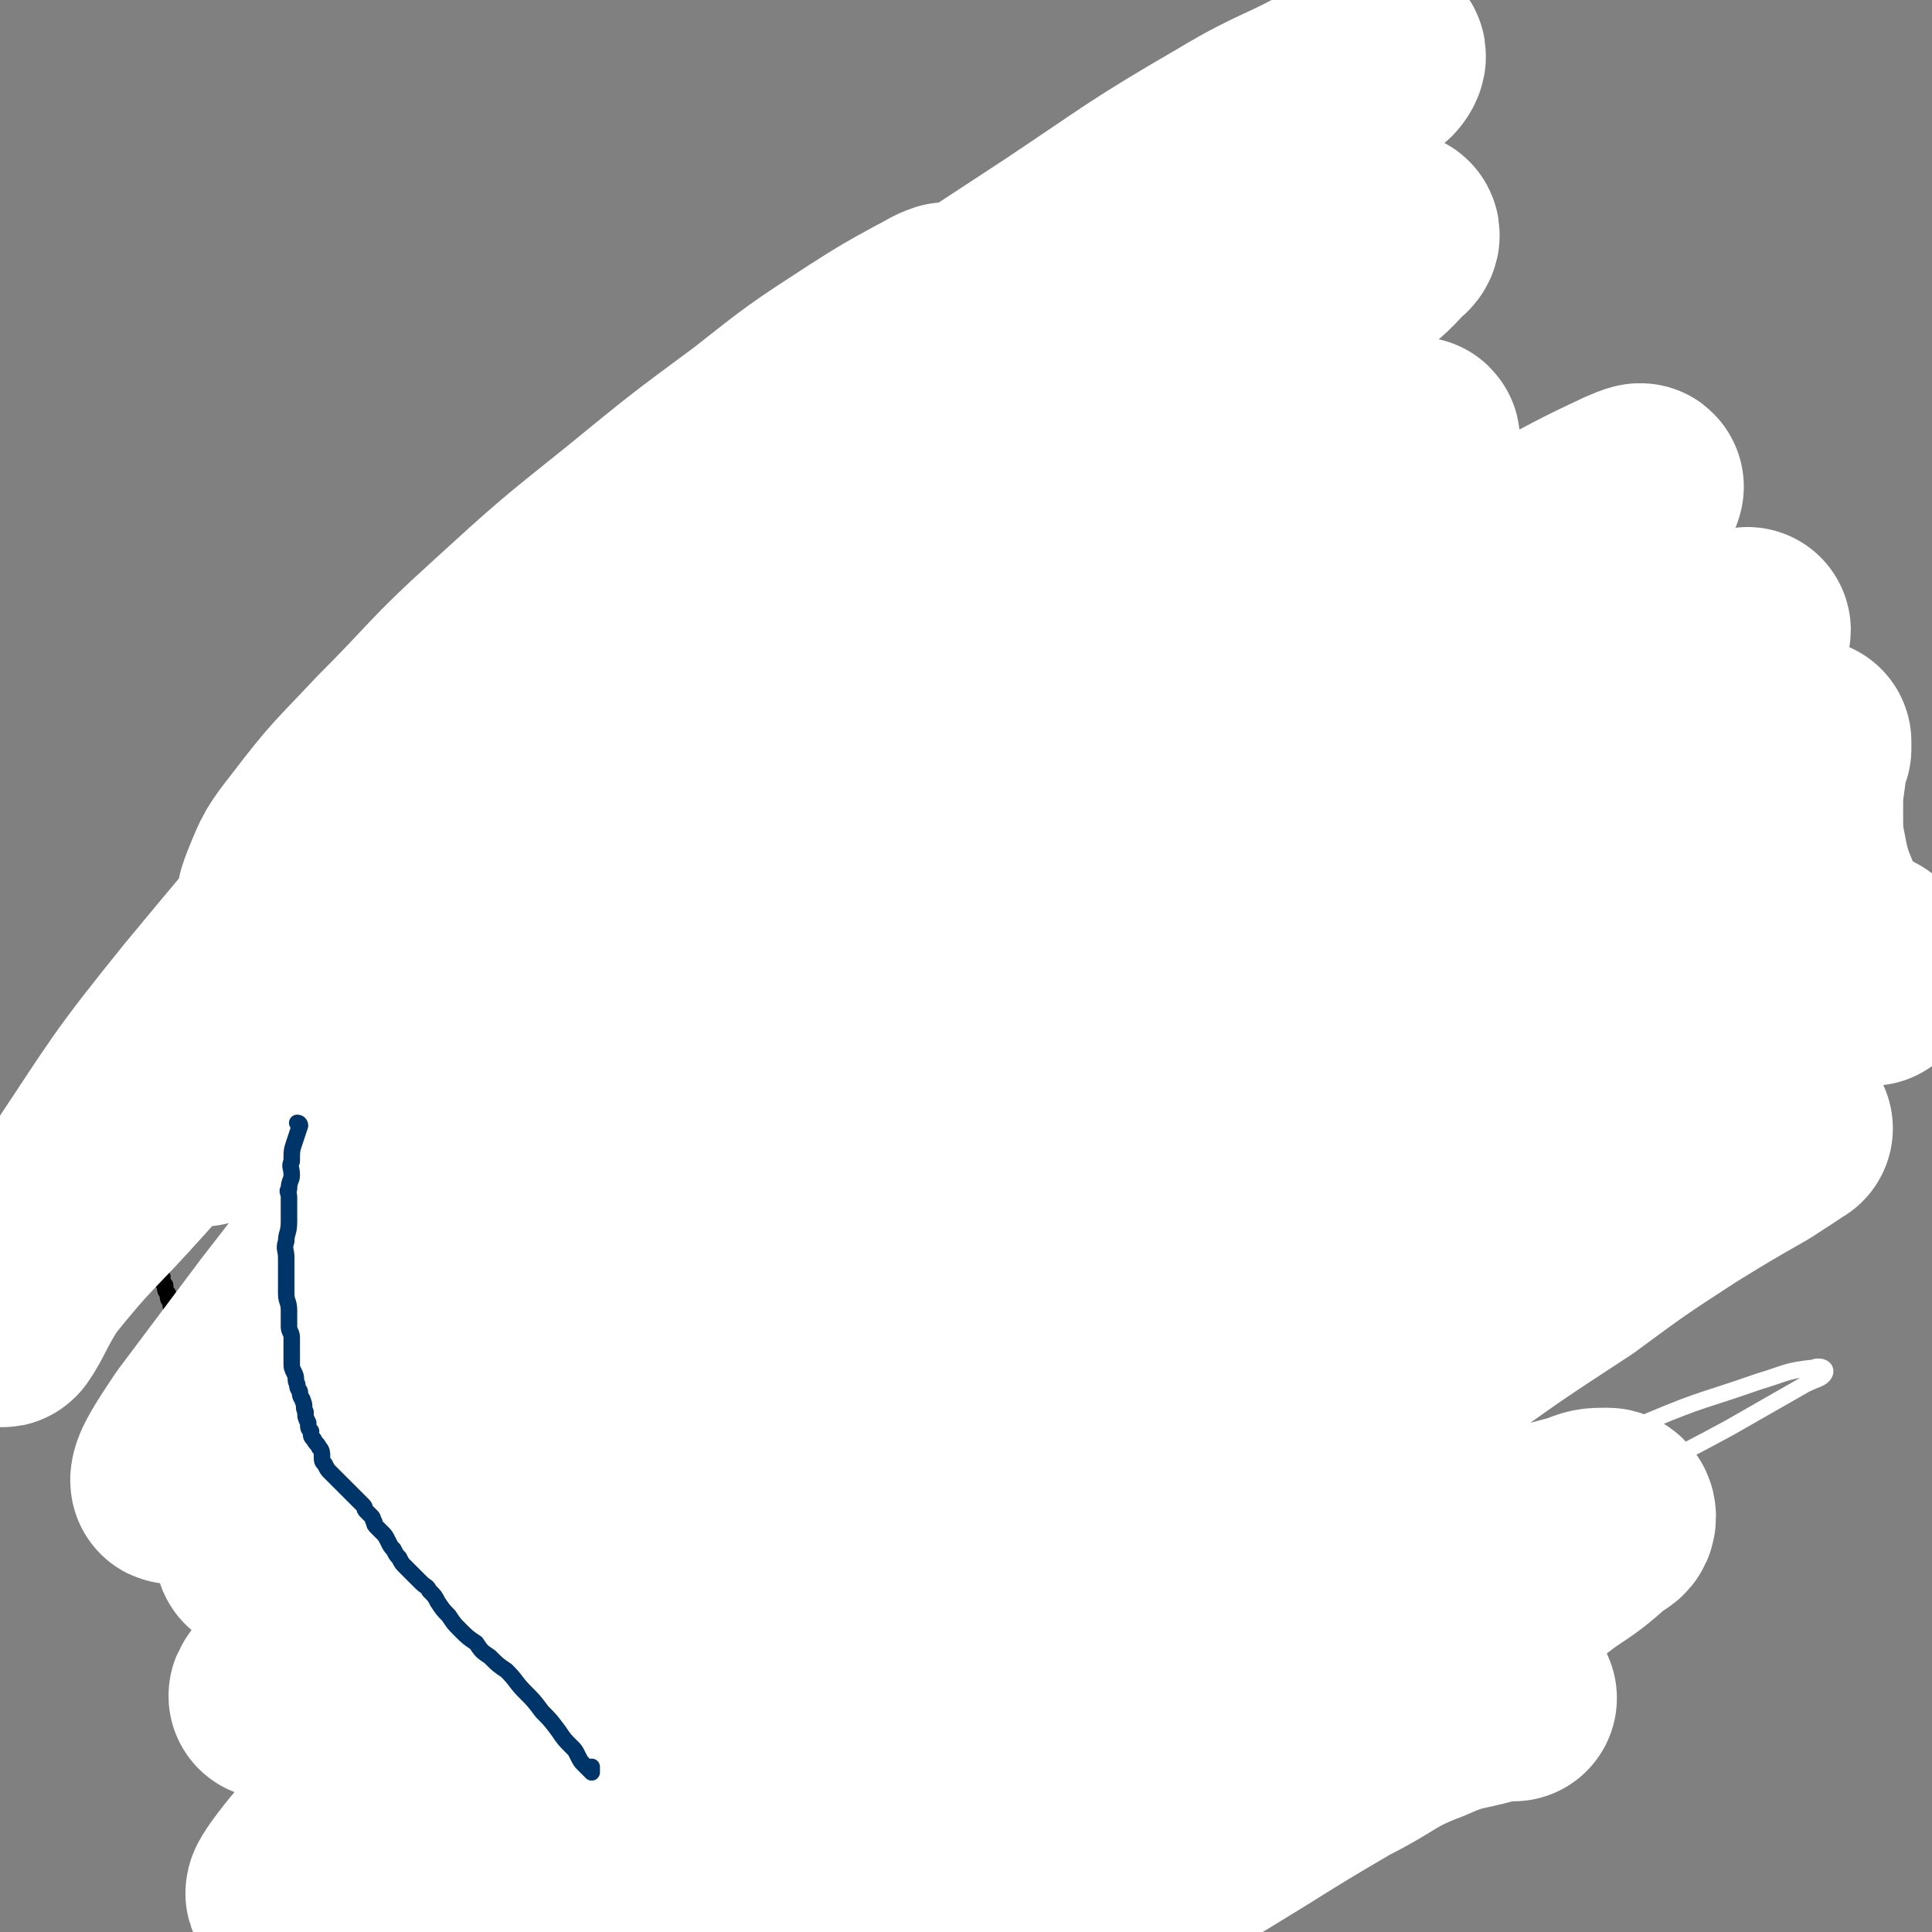 <svg viewBox='0 0 702 702' version='1.1' xmlns='http://www.w3.org/2000/svg' xmlns:xlink='http://www.w3.org/1999/xlink'><rect x="0" y="0" width="702" height="702" fill="#808080" stroke="none"/><g fill='none' stroke='#000000' stroke-width='6' stroke-linecap='round' stroke-linejoin='round'><path d='M212,672c0,0 -1,-1 -1,-1 0,0 0,0 1,0 0,0 0,0 0,0 0,1 -1,0 -1,0 0,0 0,0 1,0 0,0 0,0 0,0 -1,-1 -1,-1 -2,-3 -1,-1 -1,-1 -1,-2 -1,-1 -1,-1 -1,-3 -1,-1 -1,-2 -1,-3 -1,-2 -2,-2 -3,-4 0,-1 0,-1 0,-2 -1,-2 -1,-2 -1,-4 -1,-2 -1,-2 -1,-3 -1,-3 0,-3 -1,-5 -2,-3 -2,-3 -4,-5 -1,-3 -1,-3 -2,-5 0,-2 0,-2 0,-3 -1,-2 -1,-2 -3,-4 0,-1 -1,-1 -2,-2 -1,-1 0,-1 -2,-3 0,-1 -1,-1 -2,-2 -1,-1 -1,-1 -2,-2 -1,-1 -1,-1 -2,-3 -1,-1 -1,-1 -2,-3 -1,-1 0,-2 -2,-3 0,-1 -1,-1 -2,-2 -1,-1 0,-2 -2,-3 0,-1 -1,-1 -2,-2 -1,-1 -1,-1 -2,-2 -1,-1 0,-2 -2,-3 0,-1 -1,-1 -2,-2 -1,-1 -1,-1 -2,-2 0,-1 0,-1 0,-2 -1,-1 -2,-1 -3,-2 -1,-1 -1,-1 -2,-2 -1,-1 -1,-1 -2,-2 0,-1 0,-1 0,-2 -1,-1 -1,-1 -1,-2 -1,-1 -1,-1 -1,-2 -1,-1 -1,-1 -1,-2 -1,-1 -1,-1 -1,-2 -1,-1 -1,-1 -3,-2 -1,-1 -1,-1 -2,-2 -1,-1 -1,-1 -2,-2 0,-1 0,-1 0,-2 -1,-1 -2,0 -3,-1 0,0 0,0 0,-1 -1,-1 -1,-1 -3,-2 0,0 -1,0 -2,-1 -1,0 -1,0 -2,-1 -1,-1 0,-1 -2,-2 0,0 -1,0 -2,-1 -1,0 -1,0 -2,-1 -1,0 -1,0 -2,-1 0,0 0,0 0,-1 -1,0 -1,0 -1,-1 -1,-1 -1,-1 -1,-2 -1,0 -2,0 -3,-1 -1,0 -1,-1 -2,-2 0,-1 -1,-1 -2,-2 -1,-1 -1,-1 -2,-2 -1,-1 -1,-1 -2,-2 0,-1 0,-1 -1,-2 -1,-1 -1,-1 -2,-2 -1,-1 -1,-1 -2,-2 -1,-1 -1,-1 -2,-2 -1,-1 -1,-1 -2,-2 -1,-1 -1,-1 -2,-2 -1,-1 -1,-1 -2,-2 -1,-1 -1,-1 -2,-2 -1,-1 -2,-1 -2,-2 -2,-1 -1,-1 -2,-3 -1,-1 -1,-1 -2,-2 -1,-1 -2,-1 -2,-2 -2,-1 -1,-1 -2,-3 -1,-1 -1,-1 -2,-2 -2,-1 -2,-1 -4,-2 -1,-1 0,-1 -1,-2 -1,-1 -1,-1 -2,-2 -1,-1 -1,-1 -2,-2 -1,-1 -2,-1 -2,-2 -1,-1 -1,-1 -1,-2 -1,-1 -1,-1 -1,-2 -1,-1 -1,-1 -2,-2 -1,-1 -2,-1 -2,-2 -2,-1 -1,-1 -2,-3 -1,-1 -2,-1 -2,-3 -2,-2 -2,-2 -2,-4 -1,-2 -1,-2 -1,-4 -1,-1 -1,-1 -1,-3 -1,-1 -1,-1 -1,-3 -1,-1 -1,-1 -1,-3 -1,-1 -1,-1 -1,-3 -1,-1 -1,-1 -1,-3 -1,-1 -1,-1 -1,-3 -1,-1 -1,-1 -1,-3 -1,-1 -1,-1 -1,-3 -1,-1 -1,-1 -1,-3 -1,-2 -1,-2 -1,-4 -1,-2 -1,-2 -1,-4 -1,-1 -1,-1 -1,-3 0,-2 0,-2 0,-4 0,-2 0,-2 0,-4 0,-2 0,-2 0,-4 0,-1 0,-1 0,-3 0,-2 0,-2 0,-4 0,-1 0,-1 0,-3 0,-1 0,-1 0,-3 0,-1 0,-1 0,-3 0,-1 0,-1 0,-3 0,-1 0,-1 1,-3 0,-1 1,-1 1,-2 1,-1 1,-1 1,-2 1,-1 1,-1 1,-2 1,-1 1,-1 1,-2 1,-1 1,-1 1,-2 1,-1 0,-1 1,-2 0,0 1,0 1,0 1,-1 1,-1 1,-1 1,-1 0,-1 1,-1 1,-1 1,-1 2,-1 1,-1 1,0 1,0 1,0 1,0 1,0 1,0 1,0 2,0 1,0 1,0 2,0 1,0 1,0 2,0 1,0 1,0 2,0 1,0 1,-1 2,0 1,0 1,0 2,1 1,0 1,0 2,1 1,0 1,0 2,1 1,0 1,1 2,1 1,0 1,-1 1,0 1,0 1,0 1,1 1,0 1,0 1,1 1,0 1,0 1,1 1,0 1,0 1,1 1,0 0,1 1,1 0,0 1,0 1,0 1,0 1,-1 1,0 1,0 0,0 1,1 1,0 1,0 2,1 1,0 1,0 2,1 1,0 0,0 1,1 1,0 1,0 2,1 1,0 1,1 2,1 1,0 1,-1 2,0 1,0 1,0 2,1 1,0 1,0 2,1 1,0 1,0 2,1 1,0 1,0 1,1 0,0 0,0 1,1 0,0 0,0 1,1 0,0 0,0 1,1 0,0 1,0 1,1 1,1 0,1 1,2 0,1 0,1 1,2 0,1 0,1 1,2 0,1 0,1 1,2 0,1 0,1 1,2 0,1 0,1 1,2 0,1 0,1 1,2 0,1 0,1 1,2 0,1 0,1 1,2 0,0 0,0 1,1 0,0 1,0 1,1 1,1 0,1 1,2 0,0 1,0 1,1 1,1 0,1 1,2 0,0 0,0 1,1 0,0 0,0 1,1 0,0 0,0 1,1 0,0 0,0 1,1 0,0 0,0 1,1 0,0 1,0 1,1 1,1 0,1 1,2 0,1 0,1 1,2 1,1 1,1 2,2 1,1 1,0 2,1 1,0 1,0 2,1 1,0 1,0 2,1 1,0 1,0 2,1 1,0 0,0 1,1 1,1 1,1 2,2 1,1 0,1 1,2 0,1 0,1 1,2 0,0 1,0 1,1 1,1 0,1 1,2 0,1 0,1 1,2 0,1 0,1 1,2 0,1 0,1 1,2 0,0 0,0 1,1 0,0 1,0 1,1 1,1 0,1 1,2 0,1 0,1 1,2 0,1 1,1 1,2 0,1 0,1 0,2 0,1 0,1 1,2 0,1 0,1 1,2 0,0 1,0 1,1 1,1 0,1 1,2 0,0 0,0 1,1 0,0 0,0 1,1 0,0 0,0 1,1 0,0 0,0 1,1 0,0 1,0 1,1 0,0 0,0 0,1 0,0 0,0 1,1 0,0 0,1 1,1 0,0 0,0 1,0 0,0 0,0 1,0 0,0 1,-1 1,0 0,0 -1,1 0,1 0,0 0,-1 1,0 0,0 0,0 1,1 0,0 0,-1 1,0 0,0 0,0 1,1 0,0 0,0 1,0 0,0 0,0 1,0 0,0 0,0 1,0 0,0 0,0 1,0 0,0 0,0 1,0 0,0 0,0 1,0 0,0 0,0 1,0 0,0 0,0 1,0 0,0 0,0 1,0 0,0 0,0 1,0 0,0 0,0 1,0 0,0 0,0 1,0 0,0 0,0 1,0 0,-1 0,-1 1,-2 0,0 0,1 1,1 1,0 1,0 2,0 0,0 1,0 1,0 0,-1 0,-1 1,-2 0,0 0,1 1,1 0,-1 0,-1 1,-2 0,0 0,0 1,-1 0,0 1,0 1,-1 0,0 0,0 0,-1 0,0 0,0 0,-1 0,0 0,0 0,-1 0,0 0,0 0,-1 0,0 0,0 0,-1 0,0 0,0 0,-1 0,-1 0,-1 0,-2 0,0 0,0 0,-1 0,0 0,0 0,-1 0,0 0,0 0,-1 0,0 0,0 0,-1 0,0 0,0 0,-1 0,0 0,0 0,-1 0,0 0,0 0,-1 0,0 0,0 0,-1 0,-1 0,-1 0,-2 0,-1 0,-1 0,-2 0,-1 0,-1 0,-2 0,-1 0,-1 0,-2 0,-1 0,-1 0,-2 0,0 0,0 0,-1 -1,-1 -1,-1 -1,-2 -1,-1 0,-1 0,-2 0,-1 0,-1 0,-2 0,-1 0,-1 0,-2 -1,-1 -1,-1 -1,-2 -1,-1 0,-1 0,-2 -1,-1 -1,-1 -1,-2 -1,-1 0,-1 0,-2 -1,-1 -1,-1 -1,-2 -1,-1 -1,-1 -1,-3 -1,-1 -1,-1 -1,-3 -1,-1 -1,-1 -1,-3 -1,-1 -1,-1 -1,-3 -1,-1 -1,-1 -1,-3 -1,-1 -1,-1 -1,-3 -1,-2 -1,-2 -1,-4 -1,-1 -1,-1 -1,-3 -1,-1 -1,-1 -1,-3 -1,-1 -1,-1 -1,-3 -1,-1 -1,-1 -1,-3 -1,-1 -1,-1 -1,-3 -1,-1 -1,-1 -1,-3 -1,-1 -1,-1 -1,-3 -1,-1 -1,-1 -1,-3 -1,-1 0,-1 0,-3 -1,-2 -1,-2 -1,-4 -1,-2 0,-3 0,-5 -1,-3 -1,-3 -1,-6 -1,-3 0,-3 0,-5 0,-3 0,-3 0,-5 0,-3 0,-3 0,-5 0,-2 0,-2 0,-4 0,-3 0,-3 0,-5 0,-3 0,-3 0,-5 0,-3 0,-3 0,-5 0,-3 0,-3 0,-5 0,-3 0,-3 0,-5 0,-3 0,-3 0,-5 0,-3 0,-3 0,-5 0,-3 0,-3 0,-5 -1,-2 -1,-2 -1,-4 -1,-2 0,-2 0,-4 0,-2 0,-2 0,-4 0,-2 0,-2 0,-4 0,-1 0,-1 0,-3 0,-2 0,-2 0,-4 0,-2 0,-2 0,-4 -1,-2 -1,-2 -1,-5 -1,-3 -1,-3 -1,-6 -1,-3 0,-3 0,-6 0,-3 0,-3 0,-6 0,-3 0,-3 0,-5 0,-2 0,-2 0,-4 0,-2 0,-2 0,-4 0,-2 0,-2 0,-4 0,-2 0,-2 0,-4 0,-2 0,-2 0,-4 0,-2 0,-2 0,-4 0,-2 0,-2 0,-5 0,-3 0,-3 0,-5 0,-3 0,-3 0,-6 0,-3 0,-3 0,-6 0,-3 -1,-3 0,-5 0,-2 0,-2 1,-4 0,-2 0,-2 1,-4 0,-2 0,-2 1,-4 0,-1 0,-1 1,-3 0,-1 0,-1 1,-3 1,-2 1,-2 2,-4 1,-2 1,-2 2,-4 1,-1 1,-1 2,-3 1,-1 1,-1 2,-3 1,-1 1,-1 2,-2 1,-1 1,-1 2,-2 1,-1 1,-1 2,-1 1,-1 1,-1 2,-1 1,-1 1,-1 2,-1 1,-1 0,-1 1,-1 0,-1 0,0 1,0 1,0 1,0 2,0 1,0 1,0 2,0 1,0 1,0 2,1 1,0 1,0 2,1 1,1 1,1 2,2 1,1 0,1 1,2 1,1 1,1 2,2 1,1 1,1 2,2 1,2 1,2 2,3 1,2 1,2 2,3 1,2 1,2 2,3 1,2 1,2 2,4 1,3 1,3 2,6 1,3 1,3 2,6 1,3 0,3 1,6 0,3 1,3 1,6 0,2 0,2 0,5 0,1 0,1 0,3 0,2 0,2 0,4 0,3 -1,3 0,6 0,2 0,1 1,3 0,3 0,3 1,6 0,2 0,2 1,5 0,2 0,2 1,5 0,2 0,2 1,4 0,2 0,2 1,4 0,2 1,2 1,4 0,2 -1,2 0,4 0,2 0,2 1,4 0,2 0,2 1,4 0,2 0,2 1,3 0,2 0,2 1,3 0,2 1,2 1,3 0,2 -1,2 0,3 0,2 0,2 1,3 0,2 1,2 1,4 0,2 -1,2 0,3 0,2 0,2 1,4 0,2 0,2 1,4 0,2 0,2 1,4 0,2 0,2 1,3 0,2 0,2 1,3 0,2 0,2 1,3 0,2 0,2 1,3 0,2 1,2 1,3 0,2 -1,2 0,3 0,2 1,2 1,3 0,2 0,2 0,3 0,2 0,2 0,3 0,2 0,2 0,3 0,2 0,2 0,4 0,2 0,2 0,4 0,2 0,2 0,3 0,2 -1,2 0,4 0,2 1,2 1,3 0,2 0,2 0,4 0,2 0,2 0,3 0,2 0,2 0,3 0,2 -1,2 0,3 0,2 0,2 1,3 0,2 1,2 1,3 0,2 -1,2 0,3 0,2 0,2 1,3 0,2 0,2 1,3 0,2 1,2 1,3 0,2 -1,2 0,3 0,1 1,1 1,2 0,1 -1,1 0,2 0,1 0,1 1,2 0,1 0,2 1,3 0,2 1,2 1,3 0,2 0,2 0,3 0,2 -1,2 0,3 0,2 1,2 1,3 0,2 0,2 0,3 0,1 0,1 0,2 0,1 0,1 0,2 0,1 0,1 0,2 0,1 0,1 0,2 0,1 0,1 0,2 0,1 0,1 0,2 0,1 0,1 0,2 0,1 0,1 0,2 0,1 0,1 0,2 0,1 0,1 0,2 0,1 0,1 0,2 0,1 -1,1 0,2 0,1 0,1 1,2 0,0 0,0 0,1 0,0 0,0 0,1 0,0 0,0 0,1 0,0 0,0 0,1 0,0 0,0 0,1 0,0 0,0 0,1 0,0 0,0 0,1 0,0 0,0 0,1 0,0 -1,0 0,1 0,0 0,0 1,1 0,0 -1,0 0,1 0,0 0,0 1,1 0,0 0,0 1,1 0,0 0,0 1,1 0,0 0,0 1,1 0,0 0,0 1,1 0,0 0,0 1,1 0,0 0,0 1,1 0,0 0,0 1,1 0,0 0,0 1,1 0,0 0,0 1,1 0,0 0,0 1,1 0,0 0,0 1,1 0,0 0,0 1,1 0,0 0,0 1,1 0,0 0,0 1,1 1,0 1,0 2,1 0,0 0,0 1,1 0,0 0,1 1,1 1,0 1,0 2,0 0,0 0,0 1,0 0,0 0,0 1,0 1,0 1,0 2,0 1,0 1,0 2,0 0,0 0,0 1,0 0,-1 0,-1 1,-2 0,0 0,0 1,-1 0,0 0,0 1,-1 0,0 0,0 1,-1 0,-1 0,-1 1,-2 0,-1 1,-1 1,-2 0,-1 -1,-1 0,-2 0,-1 0,-1 1,-3 0,-1 0,-1 1,-3 0,-1 0,-1 1,-3 0,-1 0,-1 1,-3 0,-1 0,-1 1,-2 0,-1 0,-1 1,-3 0,-1 0,-1 0,-2 0,-1 0,-1 0,-2 0,-1 0,-1 0,-2 0,-1 0,-1 0,-2 0,-1 0,-1 0,-3 0,-1 0,-1 0,-3 -1,-1 -1,-1 -2,-3 0,-2 1,-2 1,-4 -1,-1 -1,-1 -2,-3 0,-1 1,-1 1,-3 0,-1 0,-1 0,-3 -1,-1 -1,-1 -2,-3 0,-2 1,-2 1,-4 -1,-2 -1,-2 -2,-4 0,-2 1,-2 1,-4 -1,-2 -1,-2 -2,-4 0,-2 1,-2 1,-4 -1,-2 -1,-2 -2,-4 0,-2 0,-2 -1,-4 0,-2 0,-2 -1,-4 0,-2 0,-2 -1,-5 0,-2 1,-2 1,-4 -1,-3 -1,-2 -2,-5 0,-2 1,-2 1,-4 -1,-2 -1,-2 -2,-4 0,-2 1,-2 1,-4 0,-1 0,-1 0,-3 -1,-1 -1,-1 -2,-3 0,-1 0,-1 -1,-3 0,-1 0,-1 -1,-3 0,-2 0,-2 -1,-4 0,-2 0,-2 -1,-4 0,-2 0,-2 -1,-4 0,-2 0,-2 -1,-5 0,-3 0,-3 -1,-6 0,-3 0,-3 -1,-6 0,-3 0,-3 -1,-6 0,-3 0,-3 -1,-5 0,-3 0,-3 -1,-5 0,-2 0,-2 -1,-4 0,-2 0,-2 -1,-5 0,-2 0,-2 -1,-4 0,-2 0,-2 -1,-4 0,-2 0,-2 -1,-5 0,-3 0,-3 -1,-5 0,-3 0,-3 -1,-5 0,-3 0,-3 -1,-5 0,-3 0,-3 -1,-5 0,-3 -1,-3 -2,-5 -1,-3 -1,-3 -2,-5 0,-2 0,-2 -1,-4 0,-2 0,-3 -1,-5 0,-3 0,-3 -1,-5 0,-3 -1,-3 -2,-6 0,-3 0,-3 -1,-6 0,-3 0,-3 -1,-5 0,-3 0,-3 -1,-5 0,-2 0,-2 -1,-4 0,-1 0,-1 -1,-3 0,-1 0,-1 -1,-3 0,-2 0,-2 -1,-4 0,-2 0,-2 -1,-4 0,-2 0,-2 -1,-4 0,-2 0,-2 -1,-4 0,-2 0,-2 -1,-4 0,-2 1,-2 1,-4 -1,-2 -1,-2 -2,-5 0,-3 0,-3 -1,-5 0,-2 1,-2 1,-4 0,-2 0,-2 0,-4 0,-1 0,-1 0,-3 0,-2 0,-2 0,-4 0,-1 0,-1 0,-3 0,-2 0,-2 0,-4 0,-2 -1,-2 0,-4 0,-2 0,-2 1,-5 0,-2 0,-2 1,-4 0,-2 0,-2 1,-4 0,-2 0,-2 1,-4 0,-2 0,-2 1,-4 0,-1 0,-1 1,-3 1,-1 1,-1 2,-1 1,-1 1,-1 2,-2 1,-1 1,-2 2,-2 1,-1 1,-1 2,-1 1,-1 1,-1 2,-1 1,-1 1,-1 2,-1 1,-1 1,-1 2,-1 1,-1 2,-1 3,-1 1,-1 1,-1 2,-1 1,-1 1,0 2,0 1,0 1,0 2,1 1,1 1,0 2,1 2,1 1,1 3,2 2,1 2,1 3,2 1,1 1,2 2,3 1,2 2,2 3,3 2,2 2,2 3,4 2,3 2,2 3,4 2,2 2,2 3,4 1,2 1,2 2,4 1,2 1,2 2,4 1,3 0,3 1,6 0,3 1,3 1,6 0,3 0,3 0,7 0,3 -1,4 0,7 0,3 0,3 1,6 0,3 0,3 1,6 0,2 0,2 1,5 0,2 0,2 1,5 0,2 0,2 1,5 0,2 0,2 1,5 0,2 0,2 1,5 0,2 0,2 1,5 0,2 0,2 1,5 0,2 0,2 1,5 0,2 0,1 1,3 0,2 0,2 1,4 0,2 0,2 1,4 0,2 0,2 1,4 0,2 0,2 1,4 0,2 0,2 1,3 0,2 0,2 1,4 0,2 0,3 1,4 1,3 1,2 2,4 1,3 0,3 1,6 0,2 0,2 1,5 0,2 0,1 1,3 0,2 0,2 1,4 0,2 0,2 1,4 0,2 0,2 1,4 0,2 0,2 0,4 -1,2 0,2 0,4 0,2 0,2 0,4 0,2 -1,2 0,4 0,3 0,3 1,6 0,2 -1,2 0,4 0,3 0,3 1,6 0,2 0,2 0,5 -1,2 0,2 0,5 0,1 0,1 0,3 0,2 0,2 0,4 0,2 0,2 0,4 0,2 0,2 0,4 0,2 0,2 0,4 0,2 0,2 0,4 0,2 -1,2 0,4 0,2 0,2 1,4 0,2 0,2 1,3 0,2 0,2 1,3 0,2 0,2 0,3 -1,2 0,2 0,4 0,2 -1,2 0,4 0,2 0,2 1,3 0,2 0,2 1,3 0,2 0,2 1,3 0,2 0,2 1,3 0,2 0,2 1,3 0,2 0,2 1,3 0,2 0,2 1,4 0,2 0,2 1,3 0,2 0,2 1,3 0,2 0,2 1,3 0,2 0,2 1,3 0,2 0,2 1,3 0,2 0,2 1,3 0,2 0,2 1,4 0,2 0,2 1,3 0,2 0,2 1,3 0,2 0,2 -1,3 0,2 0,2 0,3 1,2 1,2 2,3 0,2 0,2 1,3 0,2 0,2 1,3 0,1 0,1 1,2 0,1 0,1 1,2 0,1 0,1 1,2 0,1 0,1 -1,2 0,1 0,1 0,2 0,1 0,1 0,2 0,1 0,1 0,2 0,0 0,0 0,1 0,0 0,0 0,1 0,1 0,1 0,2 0,0 0,0 0,1 1,0 1,0 2,1 0,0 0,0 1,1 0,0 0,0 1,1 0,0 -1,0 -1,1 1,0 1,0 2,1 0,0 0,0 1,1 0,0 0,0 1,1 0,0 0,0 1,1 0,0 0,1 1,1 0,0 0,0 1,0 0,0 0,0 1,0 0,0 0,0 1,0 1,0 1,0 2,0 1,0 1,0 2,0 1,0 1,0 2,0 1,0 1,0 2,0 0,0 0,0 1,0 0,0 0,0 1,0 0,0 0,0 1,0 0,0 0,0 1,0 0,-1 0,-1 1,-2 0,0 0,0 1,-1 0,-1 0,-1 1,-2 0,-1 0,-1 1,-3 0,-2 -1,-2 -1,-4 0,-2 0,-2 0,-4 0,-3 1,-3 0,-5 0,-3 0,-3 -1,-6 0,-3 -1,-3 -1,-6 0,-3 0,-3 0,-6 0,-2 0,-2 0,-4 0,-2 0,-2 0,-4 0,-2 1,-2 0,-4 0,-3 0,-3 -1,-5 0,-3 0,-3 -1,-6 0,-4 0,-4 -1,-7 0,-4 0,-4 -1,-7 0,-4 0,-4 -1,-7 0,-3 0,-3 -1,-6 0,-3 0,-3 -1,-5 0,-2 1,-2 0,-4 0,-2 0,-2 -1,-4 0,-1 1,-1 0,-3 0,-1 0,-1 -1,-3 0,-1 -1,-1 -1,-3 0,-2 1,-2 0,-4 0,-2 0,-2 -1,-4 0,-2 1,-2 0,-4 0,-2 0,-2 -1,-4 0,-2 0,-2 -1,-4 0,-2 0,-2 -1,-4 0,-2 0,-2 -1,-4 0,-1 0,-1 0,-3 1,-1 0,-1 0,-3 0,-1 1,-1 0,-3 0,-1 0,-1 -1,-2 0,-1 0,-1 0,-2 1,-1 1,-1 0,-2 0,-1 0,-1 -1,-2 0,-1 0,-1 0,-2 0,0 0,0 0,0 0,-1 1,-1 0,-1 0,-1 0,-1 -1,-1 0,-1 1,-1 0,-1 0,-2 0,-1 -1,-3 0,-1 0,-1 0,-2 1,-1 1,-1 0,-2 0,-1 0,-1 -1,-2 0,-1 0,-1 -1,-2 0,-1 0,-1 -1,-3 0,-1 0,-1 -1,-3 0,-1 0,-1 -1,-3 0,-1 0,-1 -1,-3 0,-1 1,-1 0,-3 0,-2 0,-2 -1,-4 0,-2 0,-2 -1,-4 0,-2 0,-2 -1,-5 0,-3 0,-3 -1,-5 0,-3 0,-3 -1,-5 -1,-3 -1,-3 -2,-6 -1,-3 -1,-3 -2,-5 -1,-3 -1,-3 -2,-5 -1,-2 -1,-2 -2,-4 -1,-2 -1,-3 -2,-5 -1,-2 -1,-2 -2,-4 -1,-2 0,-2 -1,-4 0,-2 0,-2 -1,-4 0,-2 0,-2 -1,-4 0,-1 0,-1 -1,-3 0,-1 0,-1 -1,-3 0,-1 0,-1 1,-3 0,-2 0,-2 0,-4 0,-2 0,-2 0,-4 0,-2 -1,-2 0,-4 0,-2 0,-2 1,-4 0,-1 0,-1 1,-3 0,-1 0,-1 1,-3 0,-1 0,-1 1,-3 0,-1 0,-1 1,-1 0,-1 0,-2 1,-3 1,-1 1,-1 2,-2 1,0 1,0 2,0 1,-1 1,-1 2,-1 1,-1 1,0 2,0 1,0 1,0 2,0 1,0 1,0 2,1 1,0 1,0 2,1 1,1 1,1 2,2 1,1 1,1 2,2 1,2 1,2 2,3 1,2 1,2 2,3 1,2 1,2 2,3 1,2 1,2 2,3 1,2 1,2 3,3 1,2 2,2 3,3 2,2 2,2 3,4 2,3 1,3 3,6 1,2 2,2 3,5 1,2 1,2 2,5 1,2 1,2 2,5 1,3 1,3 2,6 1,2 1,2 2,5 0,2 0,2 1,4 0,4 1,4 2,7 0,3 0,3 1,6 0,3 1,3 2,6 1,3 1,3 2,6 1,2 1,2 2,5 1,2 1,2 2,4 0,3 0,3 1,5 0,3 1,3 2,6 0,2 0,2 1,4 0,3 1,2 2,4 0,2 0,2 1,4 0,3 0,3 1,5 0,3 0,3 1,6 0,2 0,2 1,4 0,4 0,4 1,7 0,2 0,2 1,4 0,3 0,3 1,5 0,3 0,3 1,6 0,2 0,2 1,5 0,2 0,2 1,5 0,1 0,1 1,3 0,3 0,3 1,6 0,2 0,2 1,5 0,2 0,2 1,5 0,1 0,1 1,3 0,2 0,2 1,4 0,2 0,2 1,4 0,2 0,2 1,4 0,2 -1,2 -1,4 1,2 1,2 2,4 0,2 -1,2 -1,4 0,2 0,2 0,4 0,2 0,2 0,4 0,2 0,2 0,4 0,2 0,2 0,4 0,2 0,2 0,4 0,3 0,3 0,5 0,3 0,3 0,5 0,2 0,2 0,4 0,2 0,2 0,4 0,2 0,2 0,4 0,2 0,2 0,3 1,2 1,2 2,3 0,2 -1,2 -1,3 0,2 0,2 0,3 0,1 0,1 0,2 1,1 1,1 2,2 0,1 -1,1 -1,2 0,1 0,1 0,2 0,1 0,1 0,2 1,1 1,1 2,2 0,1 -1,1 -1,2 1,1 1,0 2,1 0,0 0,0 1,1 0,0 0,0 1,1 0,0 -1,0 -1,1 1,0 1,1 2,1 0,0 0,0 1,0 0,0 0,0 1,0 0,0 0,0 1,0 0,0 0,0 1,0 0,0 0,0 1,0 0,0 0,0 1,0 0,-1 0,-1 1,-2 0,0 0,0 1,-1 0,0 0,0 1,-1 0,0 0,0 1,-1 0,0 -1,0 -1,-1 0,-1 0,-1 0,-2 0,-1 0,-1 0,-3 0,-2 0,-2 0,-4 0,-3 0,-3 0,-6 0,-4 0,-4 0,-7 0,-3 0,-3 0,-6 1,-3 1,-3 2,-5 0,-3 -1,-3 -1,-5 0,-2 0,-2 0,-4 0,-3 0,-3 0,-5 0,-3 0,-3 0,-6 0,-5 0,-5 0,-9 0,-4 0,-4 0,-9 0,-4 0,-4 0,-9 0,-4 0,-4 0,-8 1,-3 1,-3 2,-6 0,-4 0,-4 1,-7 0,-4 0,-4 0,-7 1,-4 1,-4 1,-7 1,-4 1,-5 2,-9 0,-2 0,-2 0,-5 1,-3 1,-3 2,-5 0,-2 0,-2 1,-4 0,-2 0,-2 0,-4 1,-1 1,-1 1,-3 1,-1 1,-1 2,-3 0,-1 0,-1 1,-2 0,-1 0,-1 0,-2 1,-1 1,-1 2,-2 0,0 1,0 2,0 0,-1 0,-1 0,-1 1,-1 1,-1 1,-1 1,-1 1,-1 1,-1 1,-1 2,-1 3,-1 0,-1 0,-1 0,-1 1,-1 1,-1 1,-1 1,-1 1,-1 1,-1 1,-1 2,-1 3,-1 0,-1 0,-1 0,-1 1,-1 1,-1 1,-1 1,-1 1,0 1,0 1,0 1,-1 1,0 1,0 1,0 1,1 1,0 1,0 1,1 1,0 1,0 1,1 1,1 1,1 1,2 1,1 1,1 1,2 1,2 1,2 1,3 1,2 1,2 1,4 1,3 1,3 1,5 1,4 1,4 1,8 1,3 1,3 1,6 1,2 1,3 0,6 0,3 -1,3 -1,6 0,2 1,2 0,4 0,3 0,3 -1,5 0,3 0,3 -1,6 0,2 -1,2 -1,4 0,3 1,4 0,7 0,3 -1,3 -1,6 0,2 0,2 0,4 0,2 0,2 0,4 0,2 0,2 0,4 0,2 0,2 0,4 0,2 0,2 0,4 0,2 0,2 0,3 0,2 0,2 0,4 0,2 0,2 0,3 0,2 0,2 0,3 0,2 0,2 0,4 0,2 0,2 0,3 0,2 0,2 0,3 0,2 0,2 0,3 0,2 0,2 0,4 0,2 0,2 0,4 0,2 0,2 0,4 0,2 0,2 0,3 0,2 0,2 0,4 0,2 0,2 0,3 0,2 0,2 0,3 0,2 0,2 0,3 0,2 0,2 0,3 0,2 0,2 0,3 0,2 0,2 0,3 0,2 0,2 0,3 0,1 0,1 0,2 0,1 0,1 0,2 0,1 0,1 0,2 0,1 0,1 0,2 0,0 0,0 0,1 0,0 0,0 0,1 0,0 0,0 0,1 0,0 0,0 0,1 0,0 0,0 0,1 0,0 0,0 0,1 0,0 0,0 0,1 0,0 0,0 0,1 0,0 0,0 0,1 0,0 0,0 0,1 0,0 0,0 0,1 0,0 0,0 0,1 0,0 0,0 0,1 0,0 0,0 0,1 0,0 0,0 0,1 0,0 0,0 0,1 0,0 0,0 0,1 0,0 0,0 0,1 0,0 0,0 0,1 0,0 0,0 0,1 0,0 0,0 0,1 1,0 1,-1 1,0 1,0 0,0 0,1 0,0 0,0 0,1 1,0 1,0 1,1 1,0 0,0 0,1 0,0 0,0 0,1 0,0 0,0 0,1 0,0 0,0 0,1 0,0 0,0 0,1 0,0 0,0 0,1 0,0 0,0 0,1 0,0 0,0 0,1 0,0 0,0 0,1 0,0 0,0 0,1 0,0 0,0 0,1 0,0 0,0 0,1 0,0 1,0 0,1 0,0 0,0 -1,1 -1,1 0,1 -1,2 0,0 0,0 -1,1 0,1 0,1 -1,2 0,1 0,1 -1,2 0,0 0,0 -1,1 0,0 0,0 -1,1 0,0 -1,0 -1,1 0,0 0,0 0,1 0,1 -1,1 -1,2 0,1 1,1 0,2 0,1 0,0 -1,1 -1,1 0,1 -1,2 0,1 0,1 -1,2 -1,2 -1,1 -2,3 -1,2 -1,2 -2,3 -1,2 -1,2 -2,3 -1,1 -1,1 -2,2 -1,1 -1,1 -2,2 -1,1 -1,1 -2,2 -1,1 -1,1 -2,2 -1,1 -1,1 -2,2 -1,1 -1,1 -2,2 -1,1 -1,1 -2,2 -1,1 -1,1 -2,2 -1,1 -1,1 -2,2 -1,1 0,1 -1,2 0,1 0,2 -1,3 -1,1 -1,1 -2,2 -1,1 0,1 -1,3 0,2 0,2 -1,3 0,2 0,2 -1,3 0,2 0,2 -1,3 0,1 0,2 -1,3 -1,2 -1,2 -2,4 -1,2 0,2 -1,3 0,2 0,2 -1,3 0,2 0,2 -1,3 0,1 -1,1 -1,2 0,1 0,1 0,2 0,1 0,1 0,3 0,1 0,1 0,2 0,1 0,1 0,2 0,1 0,1 0,3 0,1 0,1 0,3 0,1 0,1 0,3 0,2 0,2 0,3 0,2 0,2 0,4 0,2 0,2 0,4 0,2 0,2 0,3 0,2 1,2 0,4 0,2 -1,2 -1,4 0,3 1,3 0,5 0,3 -1,3 -1,5 0,3 1,3 0,5 0,3 0,3 -1,5 -1,3 -1,3 -2,6 -1,4 -1,4 -2,8 -1,4 -1,4 -3,8 -3,5 -3,5 -7,10 -2,4 -2,4 -6,8 -2,3 -3,2 -5,5 -2,2 -2,3 -4,4 -1,1 -1,0 -2,-1 0,0 0,0 0,-1 '/><path d='M516,413c0,0 -1,-1 -1,-1 0,0 0,0 0,1 0,0 0,0 0,0 5,-3 5,-3 10,-5 9,-5 8,-5 17,-10 7,-4 7,-4 15,-9 8,-5 8,-5 17,-11 7,-5 8,-5 15,-10 6,-5 6,-6 12,-10 6,-4 6,-3 12,-6 5,-4 5,-4 10,-7 4,-4 4,-4 9,-7 3,-4 3,-4 6,-7 3,-3 3,-3 6,-6 2,-2 2,-2 4,-4 2,-2 2,-1 4,-3 2,-1 2,-1 4,-3 1,-1 2,-1 3,-2 '/><path d='M540,371c0,0 -1,-1 -1,-1 0,0 0,0 0,1 -1,2 -2,2 -3,5 -1,4 -1,4 -2,8 -2,4 -2,4 -3,8 -2,5 -3,5 -4,9 -2,5 -2,5 -3,9 -2,5 -2,5 -3,10 -2,4 -2,4 -3,8 -1,3 -1,3 -2,7 -1,3 0,3 -1,6 0,2 0,2 -1,4 0,2 0,2 -1,4 0,2 -1,2 -1,4 0,2 0,2 0,3 0,2 0,2 0,3 1,1 1,1 1,2 2,2 2,2 4,3 3,2 3,2 6,2 4,0 4,0 9,0 5,0 5,0 11,0 5,-1 5,-1 10,-2 4,0 4,-1 9,-2 3,0 3,0 6,-1 3,0 3,0 6,-1 2,0 2,0 4,-1 1,0 1,1 3,1 1,0 1,0 2,0 1,0 1,0 2,0 0,0 0,0 0,0 1,0 1,0 1,0 0,0 0,0 0,0 0,0 0,0 -1,0 '/><path d='M505,449c0,0 -2,-1 -1,-1 3,-2 4,-1 8,-3 7,-4 7,-4 13,-9 7,-4 7,-4 14,-9 9,-7 9,-7 17,-14 8,-6 8,-7 16,-14 8,-7 9,-7 17,-15 9,-8 9,-9 18,-17 9,-7 9,-7 18,-14 7,-5 8,-4 14,-10 6,-5 6,-5 11,-10 4,-4 4,-4 9,-8 2,-2 2,-3 5,-5 2,-2 2,-2 5,-4 1,-1 2,-1 3,-2 0,0 0,-1 0,-2 0,0 0,0 0,0 -1,-1 -1,-1 -2,0 -2,0 -2,0 -3,1 '/><path d='M535,425c0,0 -1,-1 -1,-1 0,0 0,0 0,1 0,0 0,0 0,0 1,0 -1,0 0,-1 3,-3 4,-3 8,-6 8,-7 8,-7 15,-14 10,-9 10,-9 19,-17 10,-8 10,-8 19,-16 9,-7 9,-7 18,-15 9,-7 9,-7 18,-15 7,-6 7,-6 13,-12 6,-6 6,-6 12,-11 4,-3 4,-3 7,-6 3,-2 3,-2 5,-4 1,-1 1,-1 3,-2 0,0 1,0 1,0 1,-1 0,-1 0,-1 '/><path d='M560,313c0,0 -1,-1 -1,-1 -2,3 -2,5 -4,9 -3,7 -3,7 -7,15 -4,8 -5,8 -8,17 -4,10 -3,11 -6,21 -2,10 -3,10 -5,20 -1,8 -1,8 -2,17 -2,6 -2,6 -3,13 -1,5 -1,5 -2,11 -1,4 -1,4 -2,8 -1,3 -1,3 -2,6 -1,1 0,1 -1,3 0,2 -1,2 -1,3 0,2 0,2 0,3 0,1 0,1 0,2 0,1 0,1 0,2 1,1 1,0 1,1 1,0 1,0 1,1 1,0 1,1 3,1 2,0 2,0 4,0 3,0 3,0 5,0 3,-1 3,-1 6,-2 3,0 3,0 6,-1 3,0 3,0 5,-1 4,0 4,0 7,-1 3,0 3,0 6,-1 3,0 3,1 5,1 2,0 3,0 4,0 '/><path d='M156,568c0,0 -1,-1 -1,-1 0,0 1,0 1,1 0,0 0,0 0,0 2,2 2,2 4,4 1,1 1,1 3,3 3,3 3,3 6,5 2,3 3,2 6,4 3,3 3,4 6,7 2,2 2,1 5,3 3,3 3,3 6,5 2,2 2,2 5,4 2,2 2,2 3,4 2,3 2,3 4,5 2,3 2,4 4,7 3,3 3,2 6,6 2,2 1,3 3,5 2,3 2,3 4,5 3,3 3,4 5,6 3,3 3,3 5,5 4,3 4,3 7,6 3,4 3,5 7,9 3,4 3,4 7,8 3,4 3,4 7,8 3,3 3,3 7,6 2,3 2,3 4,5 2,2 2,2 3,4 1,2 1,2 3,3 1,1 2,1 3,2 1,0 1,0 2,1 '/><path d='M237,568c0,0 -1,-1 -1,-1 0,0 0,0 1,1 0,0 0,0 0,0 1,3 2,3 3,7 2,3 2,3 3,7 2,3 2,3 3,7 2,4 2,4 4,8 2,4 2,4 4,9 3,6 3,6 5,11 3,5 3,5 7,10 2,4 2,5 5,9 4,4 4,4 8,8 3,3 3,3 7,7 3,3 3,3 7,6 4,3 4,3 8,5 4,4 4,4 9,6 6,4 6,3 11,6 6,3 6,3 11,6 5,3 5,3 9,5 3,2 3,2 7,3 4,2 4,2 8,3 4,1 4,0 8,1 4,0 4,0 9,-1 4,0 4,0 8,-2 3,-1 3,-1 7,-3 2,-1 3,-1 4,-2 '/><path d='M424,562c0,0 -1,-1 -1,-1 0,0 0,0 0,1 3,5 3,5 4,11 3,8 3,8 5,17 2,9 3,9 3,19 0,9 -1,9 -2,19 -1,9 -1,10 -3,19 -3,11 -2,11 -7,21 -4,11 -5,11 -12,21 -6,11 -5,11 -13,21 -6,9 -7,9 -14,16 -8,9 -11,12 -18,18 '/></g>
<g fill='none' stroke='#FFFFFF' stroke-width='6' stroke-linecap='round' stroke-linejoin='round'><path d='M596,526c-1,0 -1,-1 -1,-1 0,0 0,0 0,1 0,0 0,0 0,0 0,0 0,-1 0,-1 -12,3 -12,3 -24,7 -27,7 -27,6 -53,15 -27,9 -27,10 -52,21 -31,13 -31,13 -61,28 -30,16 -30,16 -59,34 -28,17 -28,17 -55,37 -24,18 -24,18 -46,38 -15,13 -15,14 -29,30 -6,7 -7,8 -10,15 -1,2 1,4 3,3 9,-3 9,-5 18,-11 18,-12 18,-12 35,-24 25,-18 25,-18 51,-36 27,-20 27,-20 55,-39 31,-21 31,-21 64,-40 30,-18 30,-18 62,-34 29,-16 29,-16 59,-31 24,-11 23,-12 47,-22 19,-8 19,-7 39,-14 10,-3 10,-4 20,-5 2,-1 5,0 4,2 -1,2 -3,2 -7,4 -14,8 -14,8 -28,16 -24,13 -24,12 -48,26 -32,20 -41,26 -63,40 '/></g>
<g fill='none' stroke='#FFFFFF' stroke-width='75' stroke-linecap='round' stroke-linejoin='round'><path d='M550,617c0,0 -1,-1 -1,-1 -4,0 -4,1 -8,2 -11,3 -12,2 -23,7 -16,6 -15,8 -31,16 -17,10 -17,10 -33,20 -18,11 -18,11 -36,22 -19,12 -19,11 -38,23 -17,11 -16,12 -33,23 -13,9 -14,9 -27,17 -8,6 -8,7 -16,11 -2,1 -5,1 -4,1 0,-1 2,-1 4,-3 7,-4 7,-4 13,-9 15,-11 15,-12 30,-24 17,-13 17,-13 35,-26 20,-14 20,-14 40,-28 20,-14 20,-14 41,-28 20,-14 20,-13 40,-27 18,-12 17,-13 35,-26 13,-9 14,-9 27,-19 9,-6 9,-6 17,-13 3,-2 4,-2 4,-4 0,-1 -1,-2 -2,-2 -5,0 -5,0 -10,2 -15,4 -15,4 -29,9 -23,8 -24,7 -45,17 -26,12 -26,14 -51,28 -29,16 -30,15 -59,33 -29,18 -29,19 -57,39 -26,19 -26,20 -51,40 -19,15 -19,15 -37,30 -9,7 -13,12 -17,14 -2,1 2,-5 5,-8 12,-14 13,-14 26,-27 20,-21 19,-21 39,-42 26,-24 26,-24 52,-48 28,-25 28,-26 56,-51 29,-24 30,-24 60,-47 27,-22 27,-22 55,-42 25,-18 25,-18 51,-35 19,-14 19,-14 39,-27 13,-8 13,-8 27,-16 6,-4 8,-5 12,-8 1,0 -1,0 -2,0 -8,4 -8,4 -15,8 -22,11 -22,10 -43,22 -33,18 -34,17 -66,36 -39,23 -39,23 -76,48 -41,28 -41,28 -80,59 -39,31 -39,32 -76,65 -33,29 -33,30 -64,61 -22,20 -21,21 -42,42 -7,8 -14,14 -16,15 -1,0 6,-7 12,-13 16,-18 15,-19 33,-37 26,-27 26,-27 53,-52 35,-32 35,-31 70,-62 36,-31 36,-31 74,-61 35,-28 35,-27 71,-55 32,-24 32,-24 65,-48 27,-19 27,-19 54,-38 17,-14 18,-13 35,-27 8,-6 9,-6 16,-13 1,-1 0,-2 -1,-2 -7,2 -8,3 -16,7 -22,9 -23,8 -44,18 -34,16 -34,16 -66,33 -41,22 -42,21 -81,46 -42,27 -41,27 -81,57 -43,32 -43,32 -83,66 -36,31 -36,31 -70,64 -26,24 -25,25 -50,50 -12,12 -14,14 -25,23 -1,1 0,-2 1,-3 13,-16 13,-16 26,-31 23,-26 23,-26 47,-51 31,-33 31,-33 64,-63 34,-33 34,-33 70,-63 38,-31 39,-31 78,-60 37,-28 37,-27 74,-54 32,-24 32,-24 64,-48 23,-18 23,-18 47,-36 14,-11 14,-11 28,-22 5,-4 9,-6 10,-9 1,-1 -3,0 -7,1 -15,5 -15,5 -30,11 -27,13 -27,13 -54,26 -38,21 -38,19 -75,42 -42,27 -41,28 -81,57 -44,32 -45,31 -87,66 -42,34 -41,35 -81,73 -35,33 -35,33 -68,68 -21,23 -20,24 -42,47 -7,8 -14,14 -15,15 -1,0 4,-7 10,-14 16,-20 16,-20 32,-39 27,-30 26,-31 53,-60 34,-35 34,-35 69,-68 37,-35 37,-36 75,-68 39,-32 40,-31 79,-62 37,-28 37,-28 74,-55 31,-23 31,-23 62,-43 22,-15 22,-14 44,-27 12,-8 12,-7 24,-15 4,-3 8,-7 8,-8 0,0 -5,2 -9,4 -17,7 -17,6 -34,14 -29,13 -29,12 -58,27 -40,20 -40,20 -79,43 -47,28 -48,28 -92,60 -47,34 -47,34 -92,71 -41,35 -41,35 -81,72 -30,29 -30,29 -58,58 -16,17 -16,18 -31,35 -1,1 -3,4 -2,3 7,-8 10,-10 20,-20 20,-21 20,-21 41,-42 30,-29 30,-29 60,-57 37,-36 36,-36 73,-71 38,-34 39,-34 77,-68 37,-32 36,-33 74,-64 33,-26 34,-25 67,-51 24,-18 23,-19 47,-37 14,-11 14,-10 29,-21 5,-4 9,-6 9,-8 1,-1 -4,1 -8,3 -17,8 -17,9 -34,17 -28,15 -29,13 -56,29 -41,23 -41,23 -80,49 -44,29 -45,29 -86,61 -45,35 -45,35 -87,73 -38,35 -37,36 -74,72 -26,27 -26,27 -51,55 -12,13 -12,14 -24,27 -1,1 -3,1 -2,0 7,-9 8,-11 17,-21 19,-23 20,-22 40,-44 28,-31 28,-31 58,-61 33,-33 32,-34 67,-66 34,-33 34,-33 70,-65 31,-28 31,-29 63,-57 24,-21 25,-20 50,-41 18,-14 17,-15 34,-29 9,-8 10,-6 19,-14 2,-2 4,-6 2,-5 -5,1 -9,3 -17,8 -20,11 -21,11 -41,23 -31,19 -32,19 -62,40 -38,26 -38,26 -74,55 -41,33 -41,33 -80,68 -40,36 -39,36 -77,74 -29,30 -28,31 -56,62 -18,20 -17,20 -35,39 -4,5 -9,10 -9,9 0,-3 4,-9 10,-18 15,-20 15,-20 30,-40 24,-31 24,-31 49,-61 31,-35 31,-35 64,-69 33,-35 33,-35 69,-68 33,-32 34,-31 68,-61 29,-27 29,-28 59,-54 23,-20 24,-19 47,-39 16,-13 16,-13 32,-27 8,-7 8,-6 15,-14 1,0 2,-2 1,-2 -7,1 -9,1 -16,4 -20,10 -20,10 -39,22 -31,18 -30,19 -60,39 -37,25 -37,24 -73,51 -41,30 -41,30 -80,62 -38,32 -38,32 -75,65 -26,24 -26,25 -52,49 -15,13 -15,14 -30,26 -4,3 -9,6 -9,5 -1,-1 3,-5 7,-9 11,-14 11,-14 23,-27 20,-23 20,-23 41,-46 28,-30 27,-31 56,-60 33,-34 33,-34 67,-66 34,-31 34,-31 70,-60 30,-26 30,-26 62,-49 24,-19 25,-18 50,-35 16,-12 16,-12 33,-23 9,-6 10,-4 19,-10 1,-1 2,-3 1,-3 -6,3 -7,5 -15,9 -19,11 -20,9 -40,21 -31,18 -31,19 -61,39 -38,25 -39,25 -75,52 -44,33 -44,33 -85,69 -42,36 -42,37 -80,77 -38,39 -38,39 -72,80 -25,31 -24,31 -46,64 -13,20 -13,20 -24,41 -3,4 -4,10 -3,9 3,-4 5,-10 11,-19 16,-20 17,-19 34,-38 26,-29 26,-29 54,-57 31,-31 32,-30 64,-60 32,-30 31,-30 63,-61 26,-26 26,-26 52,-52 21,-20 21,-20 40,-41 12,-13 12,-13 21,-27 5,-6 5,-7 7,-13 0,-1 -1,-2 -3,-2 -3,1 -4,2 -8,4 -11,6 -11,6 -22,13 -20,13 -20,13 -39,28 -23,17 -23,17 -45,35 -25,20 -25,20 -48,41 -21,19 -20,20 -40,40 -15,16 -15,15 -28,32 -7,9 -7,9 -11,19 -2,5 -2,6 0,10 1,4 3,3 7,6 4,2 4,2 8,5 6,2 7,1 13,5 7,3 7,4 14,8 8,5 8,4 15,10 6,5 6,5 11,12 4,5 4,5 6,12 2,6 2,6 2,13 0,9 1,9 -1,19 -3,11 -4,11 -8,22 -5,12 -6,12 -11,24 -3,8 -3,8 -5,17 -1,4 -2,4 0,8 1,3 1,4 4,6 5,3 6,3 11,4 12,3 12,3 23,4 19,2 19,2 38,1 18,-1 18,-2 37,-5 22,-4 23,-4 45,-11 24,-7 24,-7 47,-17 26,-10 26,-11 51,-23 24,-12 24,-12 48,-24 23,-12 23,-11 45,-24 21,-13 21,-13 42,-28 18,-12 19,-12 36,-26 16,-12 16,-13 31,-27 12,-10 12,-10 23,-21 8,-8 8,-8 15,-17 2,-4 2,-4 4,-9 1,-2 1,-2 3,-5 0,-1 0,-1 0,-2 0,0 0,-1 0,0 0,1 -1,1 -1,3 -1,4 -1,4 -1,8 -1,7 -1,7 -1,14 0,9 0,9 2,19 2,9 3,9 6,18 2,6 3,6 6,12 2,4 2,4 5,7 1,2 1,2 3,3 0,1 0,1 1,2 1,0 1,1 1,1 1,0 1,0 1,0 1,0 1,0 1,0 0,-1 0,-1 0,-1 0,-2 0,-2 0,-3 0,-1 0,-1 0,-2 0,-1 0,-1 0,-2 0,-1 0,-1 -1,-2 0,0 -1,-1 -1,0 -2,1 -2,1 -3,3 -2,3 -2,4 -3,6 '/></g>
<g fill='none' stroke='#00356A' stroke-width='6' stroke-linecap='round' stroke-linejoin='round'><path d='M109,409c0,0 0,-1 -1,-1 0,0 1,0 1,1 -1,3 -1,3 -2,6 -1,3 -1,3 -1,7 -1,2 0,2 0,5 0,2 -1,2 -1,5 -1,1 0,1 0,3 0,2 0,2 0,4 0,3 0,3 0,5 0,4 -1,4 -1,7 -1,3 0,3 0,6 0,3 0,3 0,6 0,3 0,3 0,7 0,3 1,3 1,6 0,3 0,3 0,6 0,2 1,2 1,4 0,3 0,3 0,5 0,2 0,2 0,4 0,2 0,2 1,4 1,2 0,2 1,4 0,2 1,2 1,3 0,2 1,2 1,3 1,2 0,2 1,4 0,2 0,2 1,4 0,2 0,2 1,3 0,2 0,2 1,3 1,2 1,1 2,3 1,1 1,2 1,3 0,2 0,2 1,3 1,2 1,2 2,3 1,1 1,1 2,2 1,1 1,1 2,2 1,1 1,1 2,2 1,1 1,1 2,2 1,1 1,1 2,2 1,1 1,1 2,2 1,1 0,1 1,2 1,1 1,1 2,2 1,1 0,1 1,2 0,1 0,1 1,2 1,1 1,1 2,2 1,1 1,1 2,3 1,2 1,2 2,3 1,2 1,2 2,3 1,2 1,2 2,3 2,2 2,2 3,3 2,2 2,2 3,3 2,2 2,1 3,3 2,2 2,2 3,4 2,3 2,3 4,5 2,3 2,3 4,5 3,3 3,3 6,5 2,3 2,3 5,5 3,3 3,3 6,5 4,4 3,4 7,8 3,3 3,3 6,7 3,3 3,3 6,7 2,3 2,3 5,6 1,1 1,1 2,3 1,2 1,2 2,3 1,1 1,1 2,2 0,0 1,1 1,1 0,0 0,-1 0,-2 '/></g>
</svg>